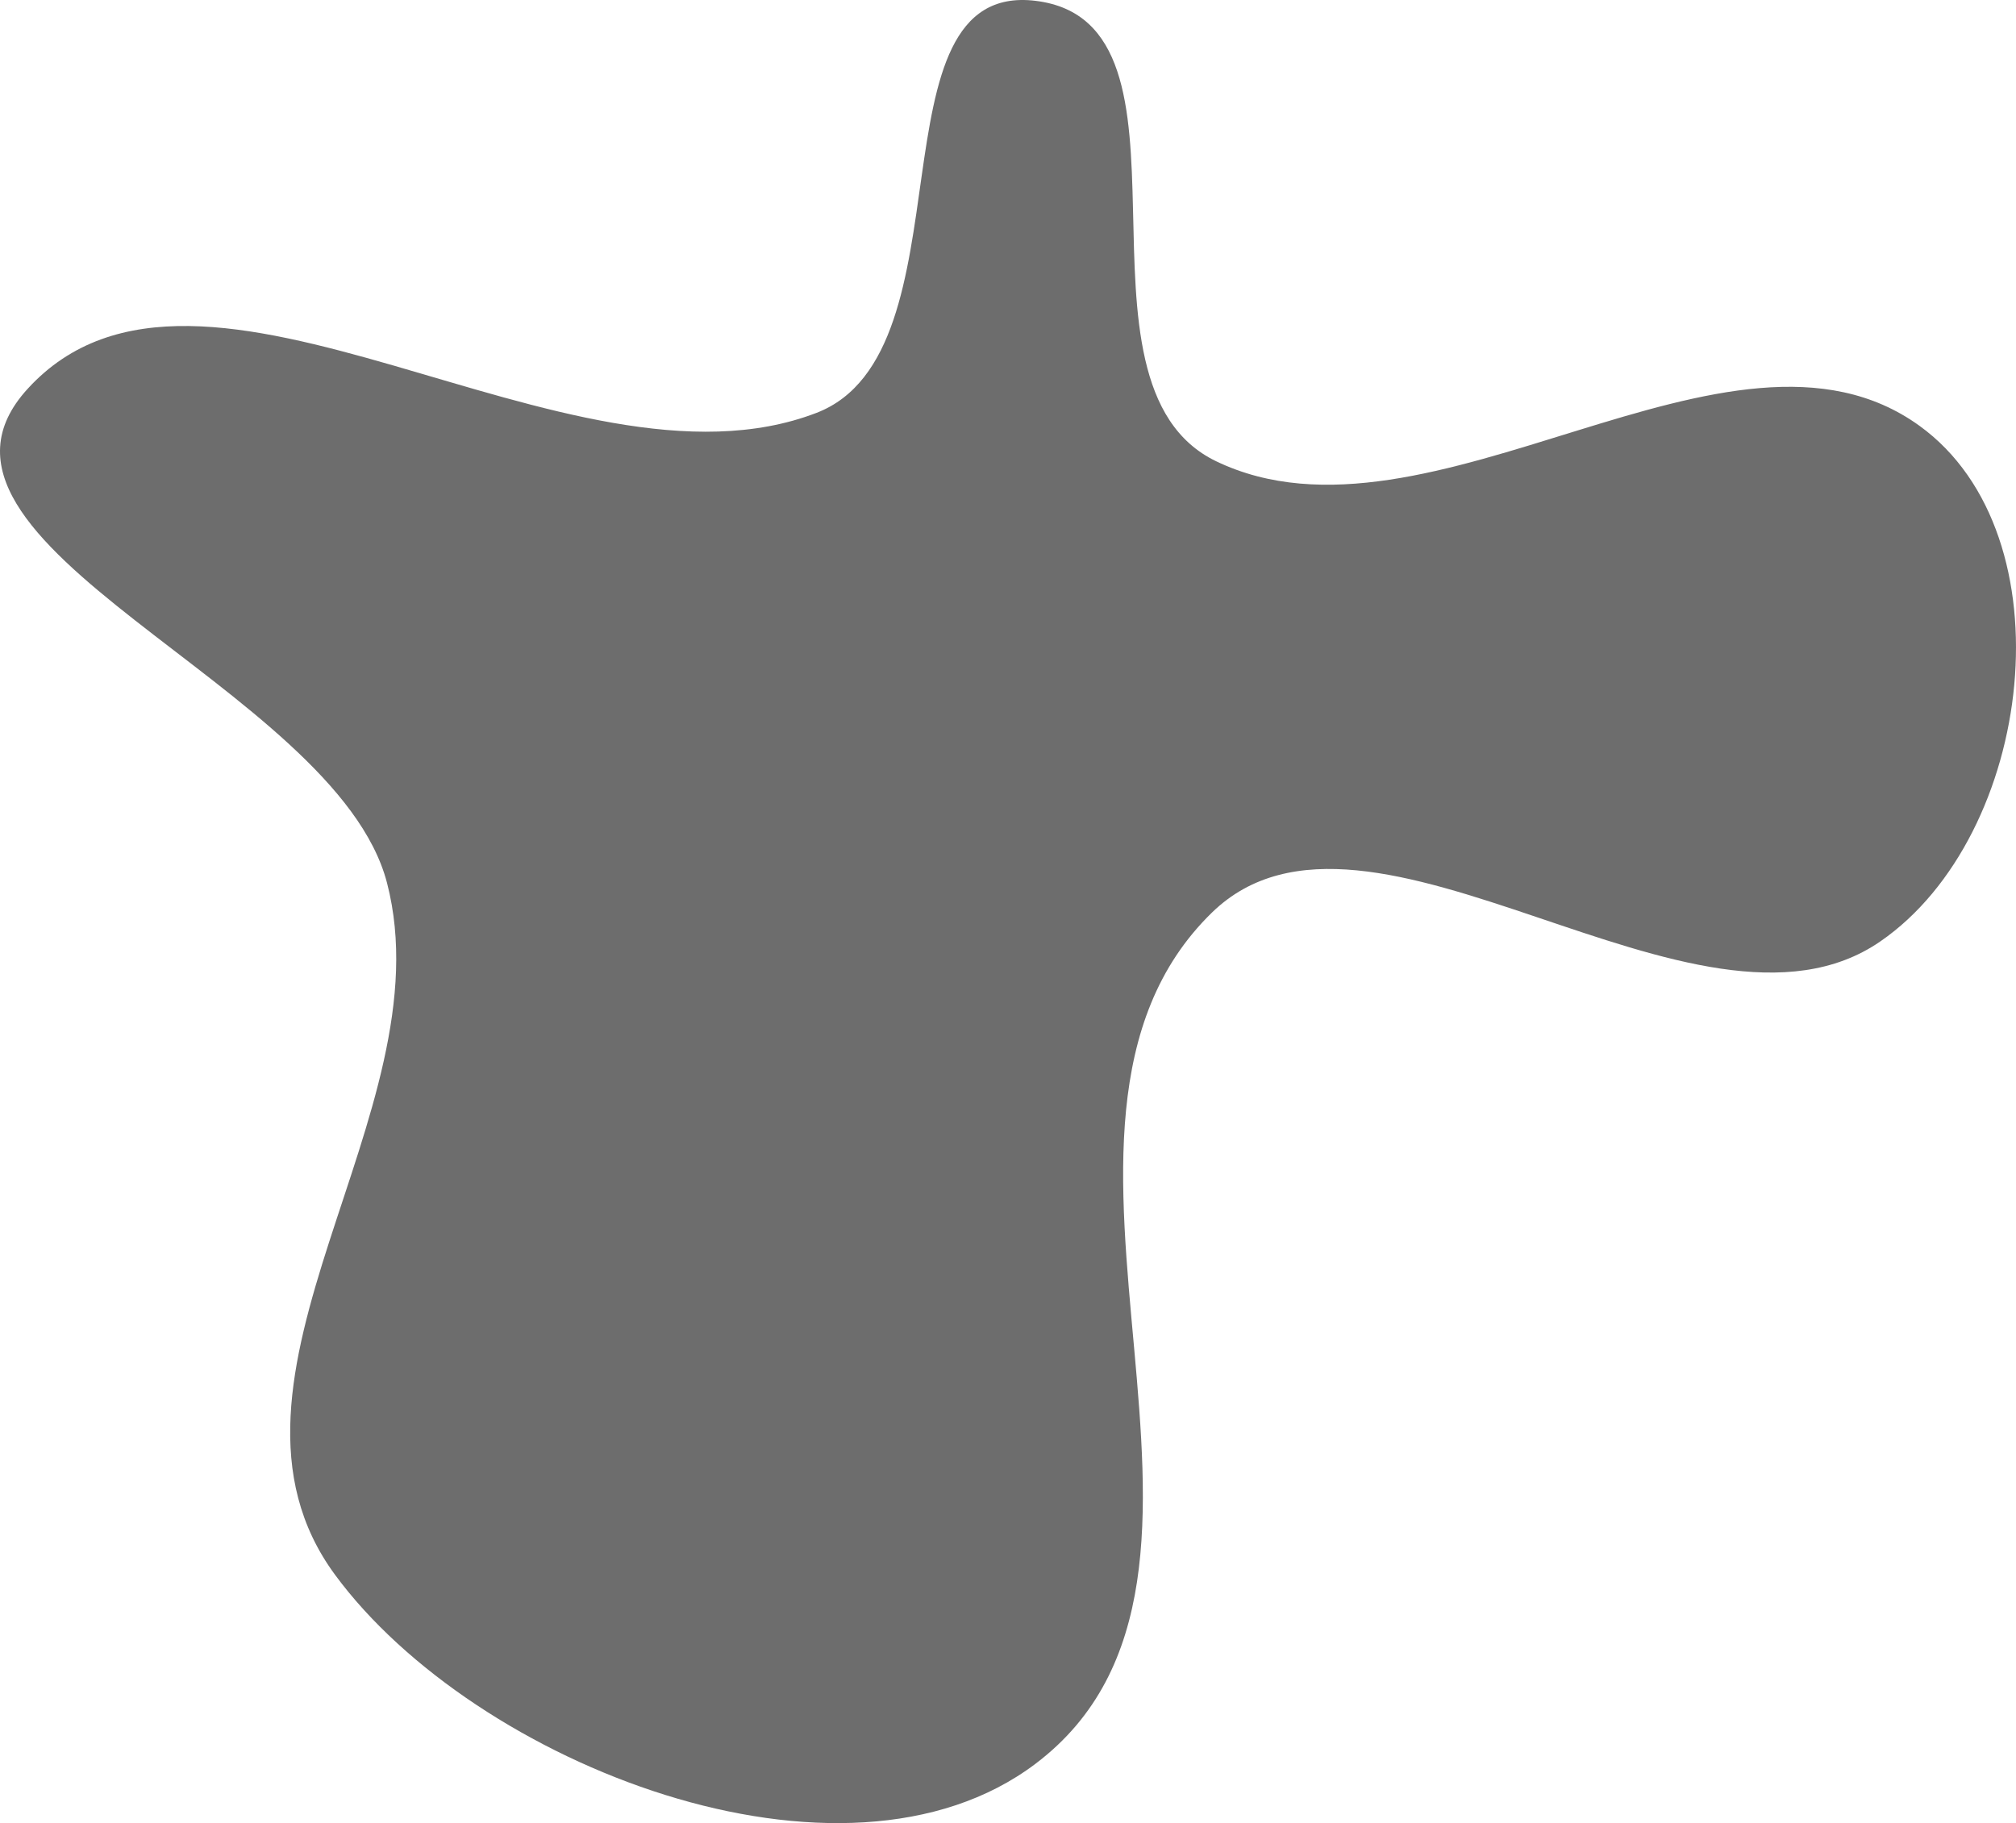 <svg width="785" height="710" viewBox="0 0 785 710" fill="none" xmlns="http://www.w3.org/2000/svg">
<path fill-rule="evenodd" clip-rule="evenodd" d="M403.208 0.318C473.52 8.836 410.719 149.422 473.547 179.633C556.575 219.557 673.799 112.576 747.423 165.832C806.272 208.401 792.066 325.419 732.113 366.669C660.884 415.676 532.994 295.928 471.924 355.384C385.767 439.266 500.19 613.643 403.208 686.886C328.181 743.548 184.85 687.18 130.448 613.277C74.174 536.831 173.97 433.639 150.705 343.873C130.768 266.951 -44.589 212.017 10.749 151.437C78.246 77.546 221.097 198.077 317.954 160.782C379.222 137.19 337.343 -7.663 403.208 0.318Z" fill="#6D6D6D"/>
</svg>
